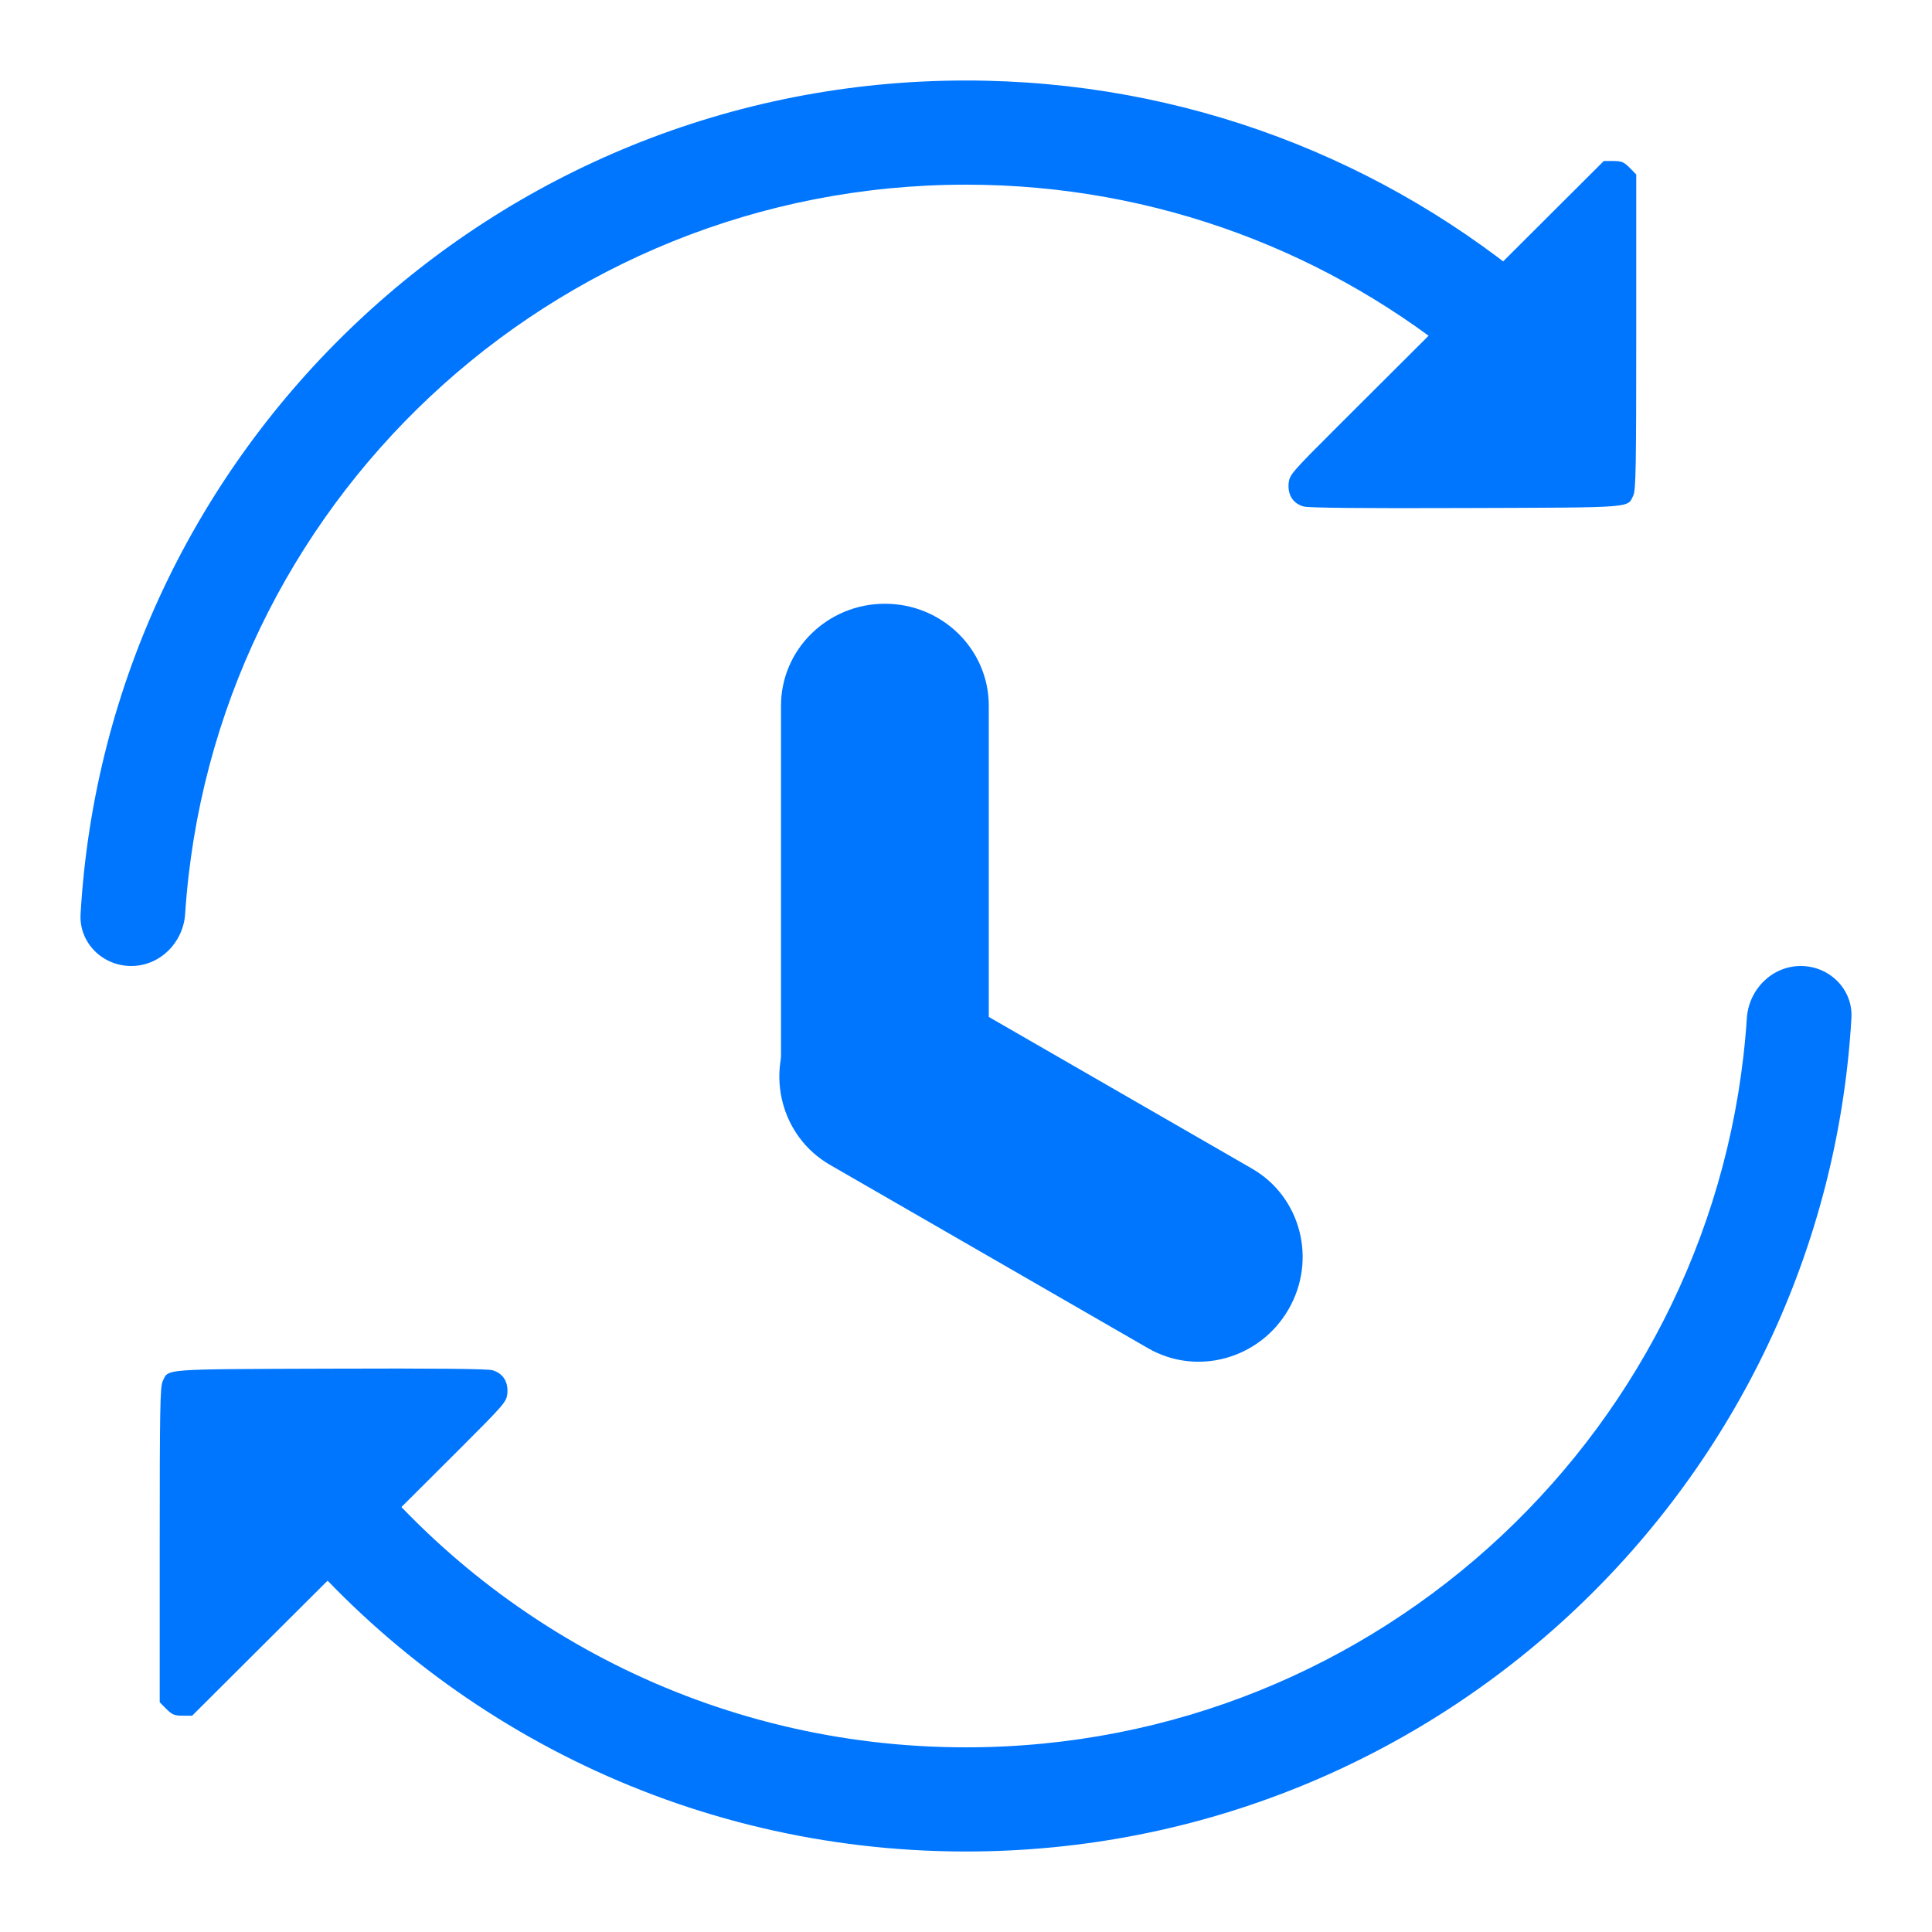 <svg width="24" height="24" viewBox="0 0 24 24" fill="none" xmlns="http://www.w3.org/2000/svg">
<path d="M10.993 7.5C11.705 7.5 12.283 8.067 12.283 8.766V13.323C12.283 14.023 11.705 14.589 10.993 14.589C10.28 14.589 9.702 14.023 9.702 13.323V8.766C9.702 8.067 10.28 7.5 10.993 7.5Z" fill="#0076FF"/>
<path d="M16.006 16.266C15.65 16.882 14.87 17.098 14.263 16.749L10.31 14.47C9.703 14.12 9.501 13.337 9.857 12.721C10.213 12.105 10.994 11.889 11.6 12.239L15.553 14.517C16.16 14.867 16.363 15.65 16.006 16.266Z" fill="#0076FF"/>
<path d="M1.63 12C1.272 12 0.98 11.71 1.001 11.353C1.337 5.579 6.133 1 12 1C14.73 1 17.228 1.991 19.152 3.633L18.24 4.557C16.551 3.145 14.375 2.294 12 2.294C6.849 2.294 2.633 6.294 2.3 11.353C2.276 11.709 1.988 12 1.63 12Z" fill="#0076FF"/>
<path d="M22.37 12C22.727 12 23.02 12.29 22.999 12.647C22.663 18.421 17.867 23 12 23C8.5 23 5.381 21.37 3.363 18.83L4.28 17.899C6.056 20.214 8.854 21.706 12 21.706C17.151 21.706 21.367 17.706 21.7 12.647C21.724 12.291 22.012 12 22.37 12Z" fill="#0076FF"/>
<path d="M5.705 18.005C6.267 17.443 6.29 17.416 6.302 17.313C6.317 17.166 6.248 17.058 6.115 17.021C6.049 17.004 5.407 16.997 4.093 17.002C1.979 17.009 2.097 17.002 2.021 17.158C1.989 17.227 1.984 17.504 1.984 19.192L1.984 21.146L2.067 21.23C2.139 21.301 2.168 21.313 2.269 21.313H2.387L5.705 18.005Z" fill="#0076FF"/>
<path d="M16.606 5.308C16.043 5.87 16.021 5.897 16.008 6C15.994 6.147 16.062 6.255 16.195 6.292C16.262 6.309 16.903 6.316 18.218 6.311C20.331 6.304 20.213 6.311 20.29 6.154C20.321 6.086 20.326 5.809 20.326 4.121L20.326 2.167L20.243 2.083C20.172 2.012 20.142 2 20.041 2H19.923L16.606 5.308Z" fill="#0076FF"/>
</svg>
